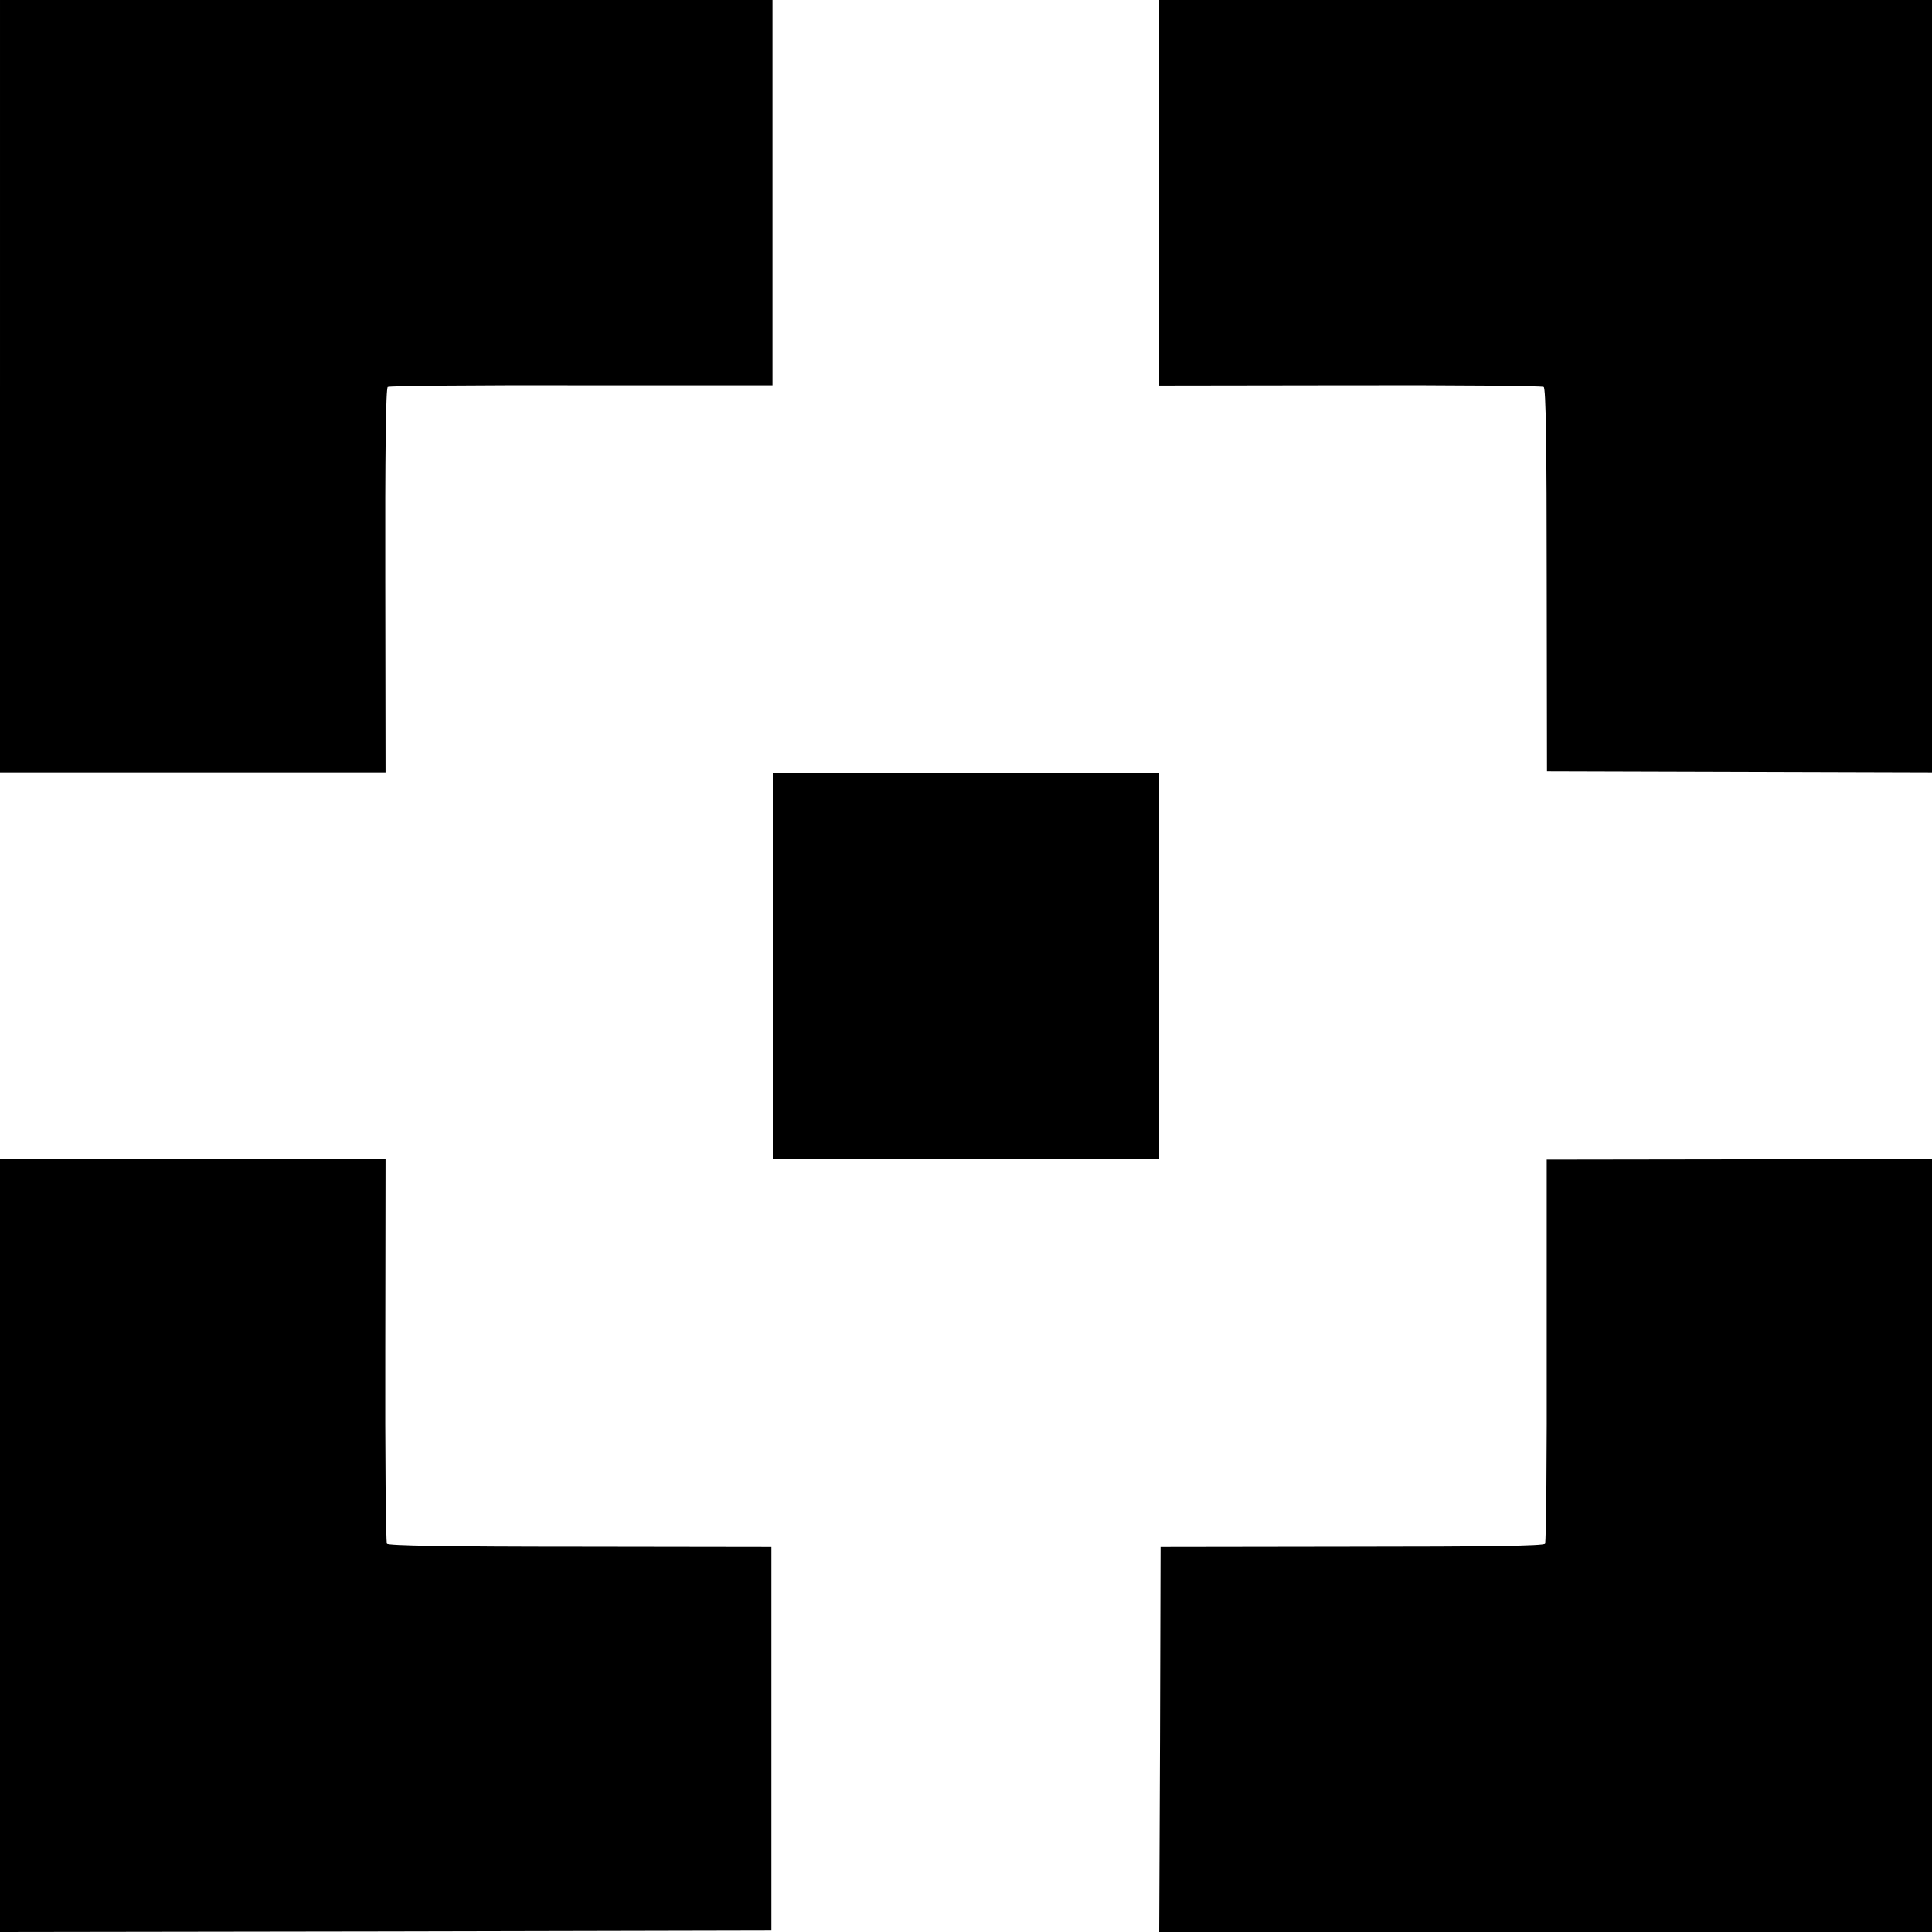 <?xml version="1.0" standalone="no"?>
<!DOCTYPE svg PUBLIC "-//W3C//DTD SVG 20010904//EN"
 "http://www.w3.org/TR/2001/REC-SVG-20010904/DTD/svg10.dtd">
<svg version="1.0" xmlns="http://www.w3.org/2000/svg"
 width="700pt" height="700pt" viewBox="0 0 700 700"
 preserveAspectRatio="xMidYMid meet">
<g transform="translate(0,700) scale(0.1,-0.1)"
fill="#000000" stroke="none">
<path d="M0 5601 l0 -1400 698 0 699 0 -1 695 c-1 454 2 698 9 702 6 4 321 7
702 6 l692 0 0 698 0 698 -1400 0 -1399 0 0 -1399z"/>
<path d="M4200 6302 l0 -699 691 1 c380 1 696 -2 702 -6 8 -5 11 -210 11 -700
l1 -693 698 -2 697 -2 0 1400 0 1399 -1400 0 -1400 0 0 -698z"/>
<path d="M2800 3500 l0 -700 700 0 700 0 0 700 0 700 -700 0 -700 0 0 -700z"/>
<path d="M0 1400 l0 -1400 1398 2 1397 3 0 695 0 695 -693 1 c-487 0 -696 4
-700 11 -4 6 -7 322 -6 702 l1 691 -699 0 -698 0 0 -1400z"/>
<path d="M5604 2109 c1 -380 -2 -696 -6 -702 -5 -8 -210 -11 -700 -11 l-693
-1 -2 -697 -3 -698 1400 0 1400 0 0 1400 0 1400 -698 0 -698 -1 0 -690z"/>
</g>
</svg>
